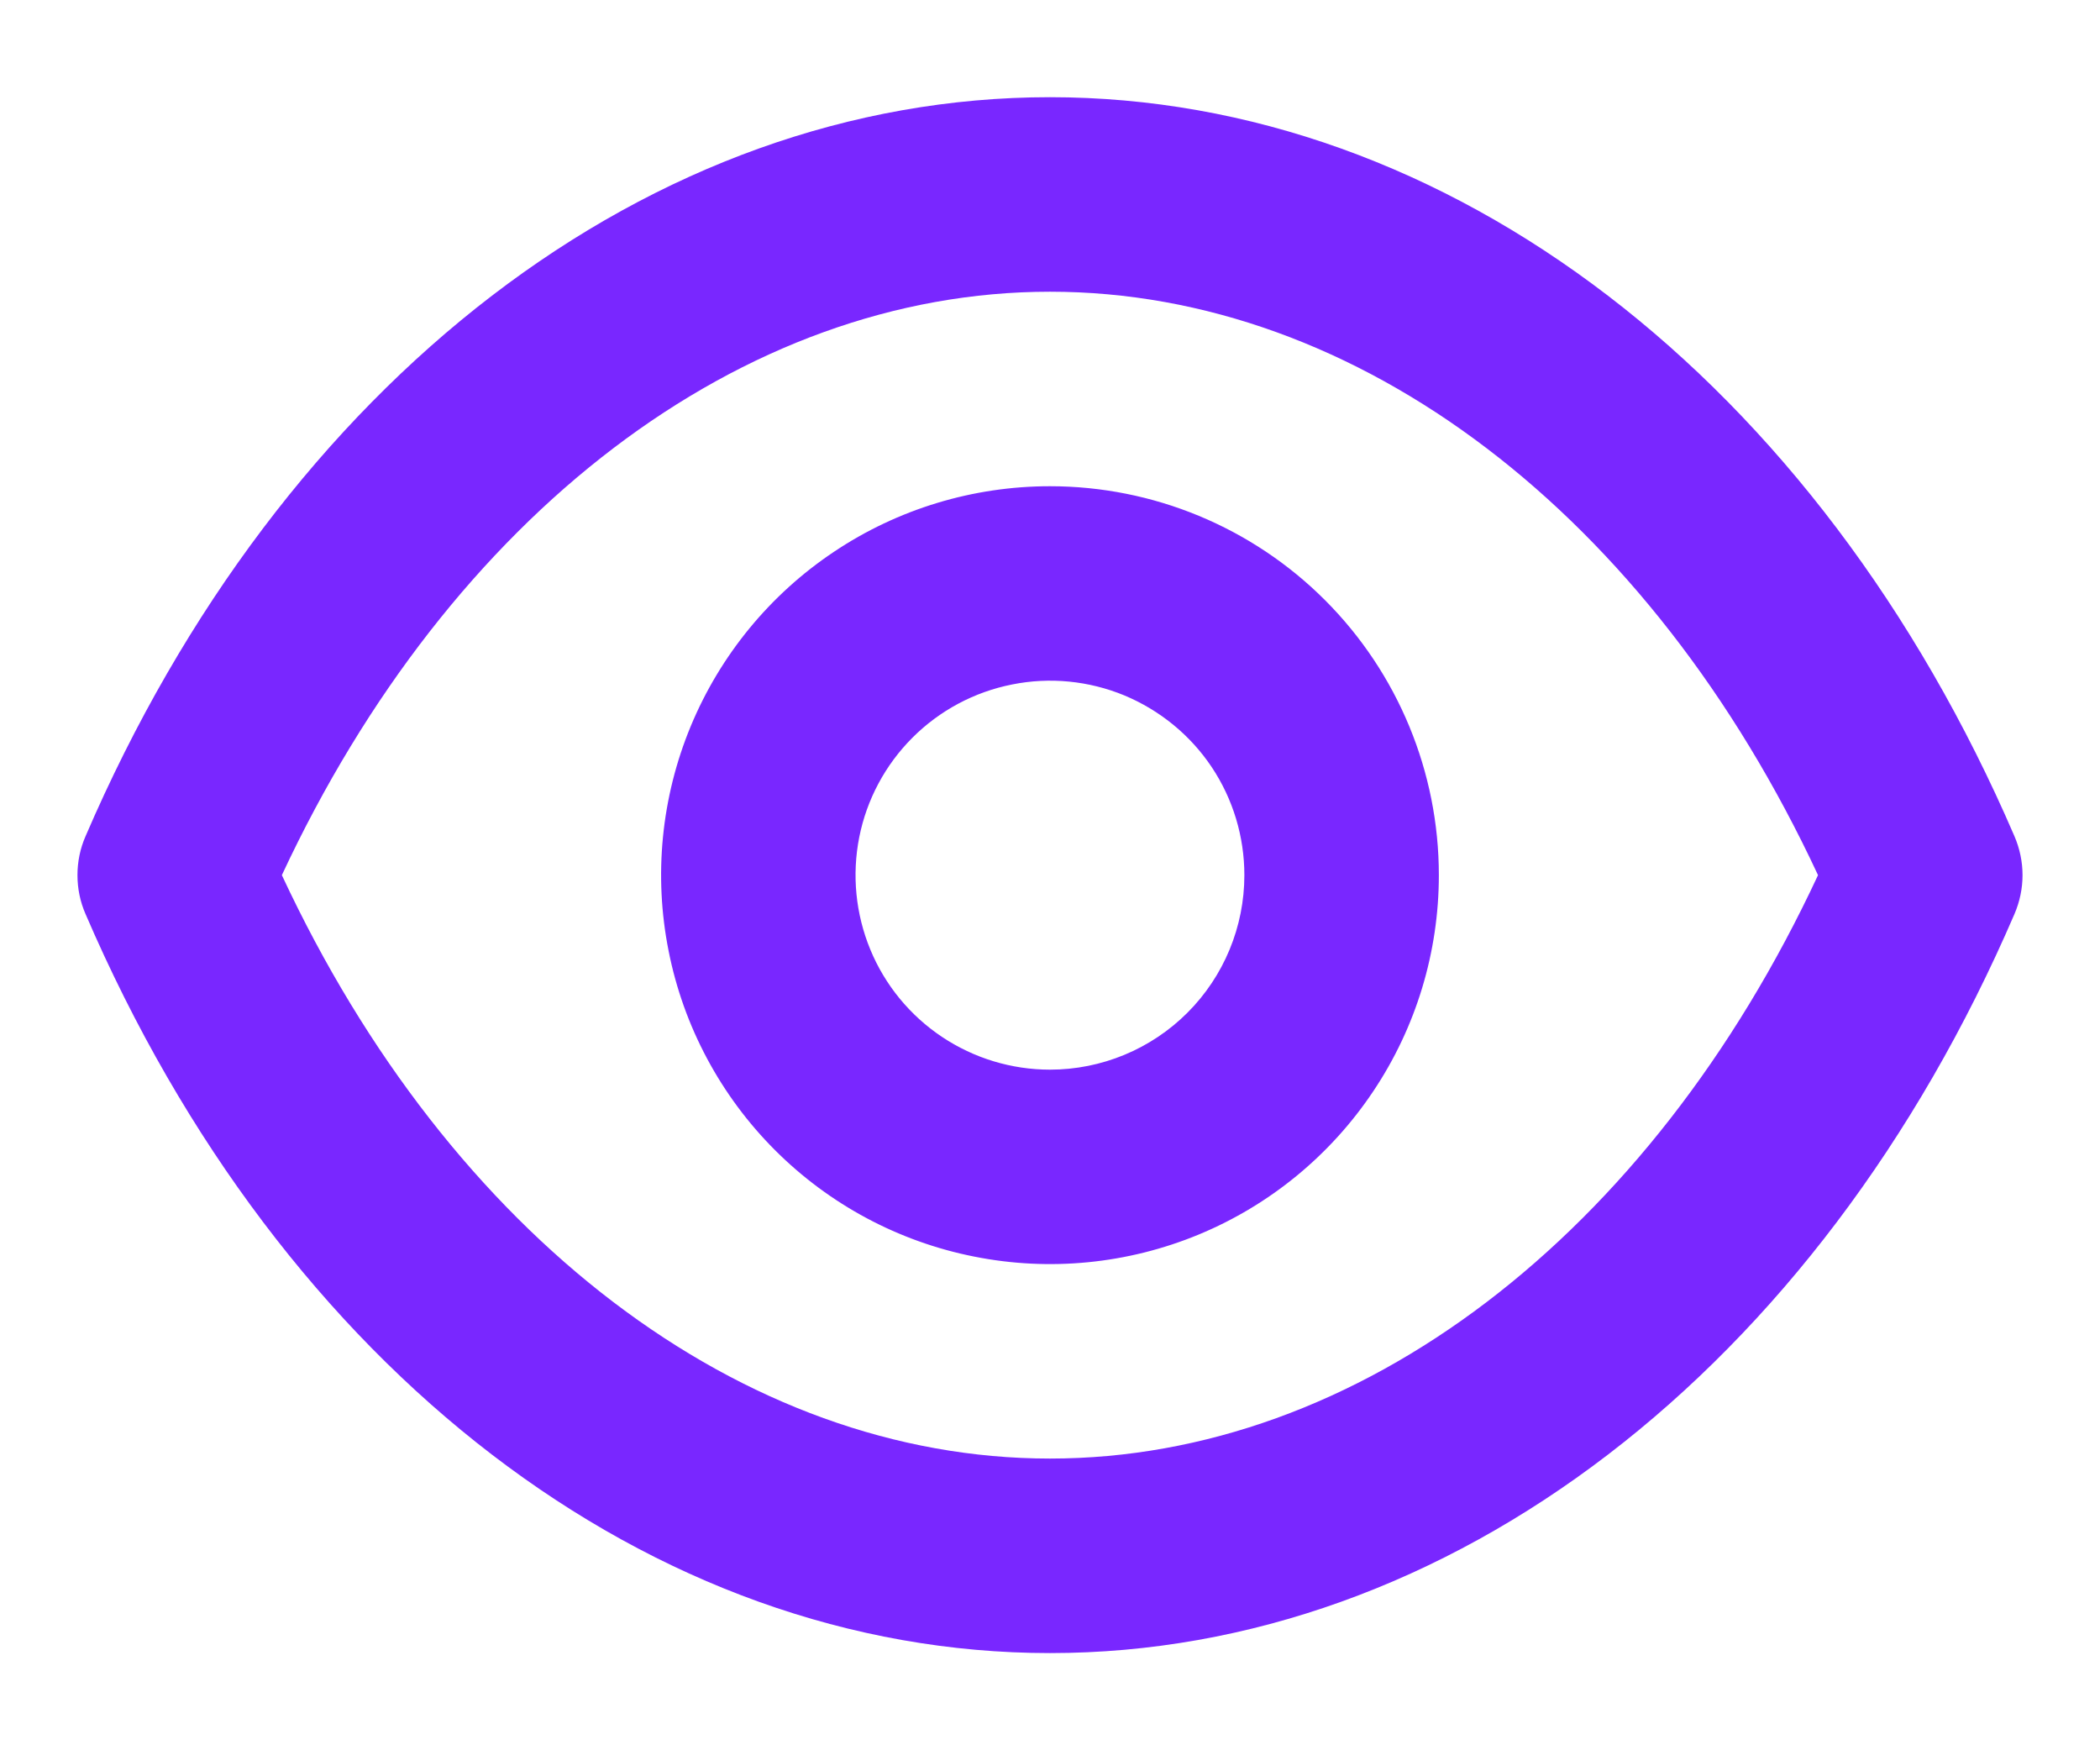 <svg width="18" height="15" viewBox="0 0 18 15" fill="none" xmlns="http://www.w3.org/2000/svg">
<path d="M17.267 7.167C15.583 3.259 12.416 0.833 9 0.833C5.583 0.833 2.416 3.259 0.733 7.167C0.687 7.272 0.664 7.385 0.664 7.5C0.664 7.615 0.687 7.728 0.733 7.833C2.416 11.742 5.583 14.167 9 14.167C12.416 14.167 15.583 11.742 17.267 7.833C17.312 7.728 17.336 7.615 17.336 7.5C17.336 7.385 17.312 7.272 17.267 7.167ZM9 12.5C6.358 12.5 3.858 10.592 2.416 7.5C3.858 4.409 6.358 2.5 9 2.5C11.642 2.5 14.142 4.409 15.583 7.5C14.142 10.592 11.642 12.5 9 12.5ZM9 4.167C8.341 4.167 7.696 4.362 7.148 4.729C6.6 5.095 6.173 5.615 5.92 6.225C5.668 6.834 5.602 7.504 5.731 8.15C5.859 8.797 6.177 9.391 6.643 9.857C7.109 10.323 7.703 10.641 8.35 10.769C8.996 10.898 9.666 10.832 10.275 10.58C10.884 10.328 11.405 9.9 11.771 9.352C12.138 8.804 12.333 8.159 12.333 7.5C12.333 6.616 11.982 5.768 11.357 5.143C10.732 4.518 9.884 4.167 9 4.167ZM9 9.167C8.67 9.167 8.348 9.069 8.074 8.886C7.8 8.703 7.586 8.443 7.46 8.138C7.334 7.833 7.301 7.498 7.365 7.175C7.429 6.852 7.588 6.555 7.821 6.322C8.054 6.089 8.351 5.93 8.675 5.866C8.998 5.801 9.333 5.834 9.638 5.96C9.942 6.087 10.203 6.3 10.386 6.574C10.569 6.848 10.666 7.171 10.666 7.5C10.666 7.942 10.491 8.366 10.178 8.679C9.866 8.991 9.442 9.167 9 9.167Z" fill="#7927FF"/>
</svg>

